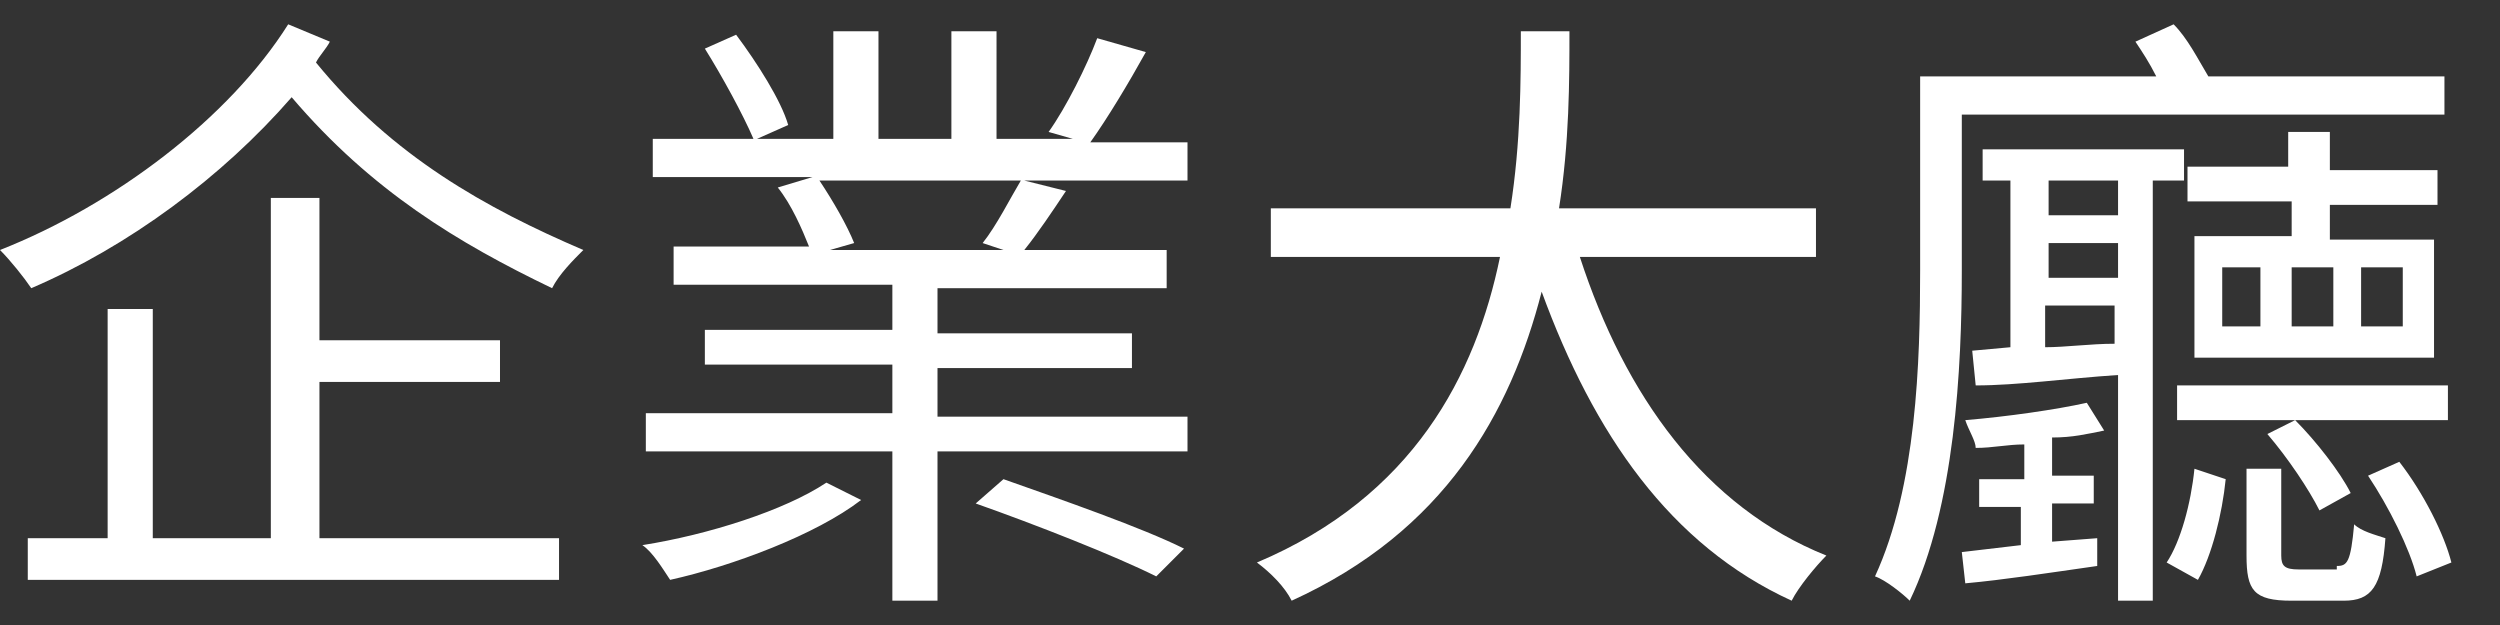 <?xml version="1.0" encoding="utf-8"?>
<!-- Generator: Adobe Illustrator 25.2.3, SVG Export Plug-In . SVG Version: 6.00 Build 0)  -->
<svg version="1.1" id="Layer_1" xmlns="http://www.w3.org/2000/svg" xmlns:xlink="http://www.w3.org/1999/xlink" x="0px" y="0px"
	 viewBox="0 0 72 18" style="enable-background:new 0 0 72 18;" xml:space="preserve">
<rect x="0" y="0" width="72" height="18" fill="#333333" stroke="none"/>
<style type="text/css">
	.st0{fill:#FFFFFF;}
</style>
<g>
	<g>
		<path class="st0" d="M9.5,1.2C9.4,1.4,9.2,1.6,9.1,1.8C11.3,4.5,14,6,16.8,7.2c-0.3,0.3-0.7,0.7-0.9,1.1C13.2,7,10.7,5.5,8.4,2.8
			C6.4,5.1,3.7,7.1,0.9,8.3C0.7,8,0.3,7.5,0,7.2c3.3-1.3,6.6-3.8,8.3-6.5L9.5,1.2z M9.2,15.5h6.9v1.2H0.8v-1.2h2.3V8.9h1.3v6.6h3.4
			V5.7h1.4v4.1h5.2v1.2H9.2V15.5z"/>
		<path class="st0" d="M24.8,14.4c-1.3,1-3.7,1.9-5.5,2.3c-0.2-0.3-0.5-0.8-0.8-1c1.9-0.3,4.1-1,5.3-1.8L24.8,14.4z M34.2,11.9V13
			H27v4.3h-1.3V13h-7.1v-1.1h7.1v-1.4h-5.4v-1h5.4V8.2h-6.3V7.1h3.9c-0.2-0.5-0.5-1.2-0.9-1.7l1-0.3h-4.6V4h2.9
			c-0.3-0.7-0.9-1.8-1.4-2.6L21.2,1c0.6,0.8,1.3,1.9,1.5,2.6L21.8,4H24V0.9h1.3V4h2.1V0.9h1.3V4h2.2l-0.7-0.2
			c0.5-0.7,1.1-1.9,1.4-2.7l1.4,0.4c-0.5,0.9-1.1,1.9-1.6,2.6h2.8v1.1h-4.7l1.2,0.3c-0.4,0.6-0.8,1.2-1.2,1.7h4.1v1.1H27v1.3h5.6v1
			H27v1.4H34.2z M23.6,5.2c0.4,0.6,0.8,1.3,1,1.8l-0.7,0.2h5l-0.6-0.2c0.4-0.5,0.8-1.3,1.1-1.8H23.6z M28.9,13.8
			c1.7,0.6,4,1.4,5.2,2l-0.8,0.8c-1.2-0.6-3.5-1.5-5.2-2.1L28.9,13.8z"/>
		<path class="st0" d="M45.5,7.4c1.3,4,3.6,7.2,7.1,8.6c-0.3,0.3-0.8,0.9-1,1.3c-3.5-1.6-5.7-4.8-7.2-8.9c-0.9,3.5-2.8,6.9-7.2,8.9
			c-0.2-0.4-0.6-0.8-1-1.1c4.5-1.9,6.3-5.4,7-8.8h-6.6V6h6.9c0.3-1.9,0.3-3.7,0.3-5.1h1.4c0,1.4,0,3.2-0.3,5.1h7.4v1.4H45.5z"/>
		<path class="st0" d="M56.5,3.3v4.5c0,2.8-0.2,6.8-1.5,9.5c-0.2-0.2-0.7-0.6-1-0.7c1.2-2.6,1.3-6.2,1.3-8.8V2.2h6.8
			c-0.2-0.4-0.4-0.7-0.6-1l1.1-0.5c0.4,0.4,0.7,1,1,1.5h6.8v1.1H56.5z M60.6,12.4c-0.5,0.1-0.9,0.2-1.5,0.2v1.1h1.2v0.8h-1.2v1.1
			l1.3-0.1l0,0.8c-1.4,0.2-2.7,0.4-3.8,0.5l-0.1-0.9l1.7-0.2v-1.1H57v-0.8h1.3v-1c-0.5,0-0.9,0.1-1.4,0.1c0-0.2-0.2-0.5-0.3-0.8
			c1.2-0.1,2.6-0.3,3.5-0.5L60.6,12.4z M62,5.2v12.1h-1v-6.5c-1.5,0.1-2.9,0.3-4.1,0.3l-0.1-1l1.1-0.1V5.2h-0.8V4.3h5.8v0.9H62z
			 M61,5.2h-2v1h2V5.2z M61,7h-2v1h2V7z M58.9,10c0.6,0,1.3-0.1,2-0.1V8.8h-2V10z M62.4,16.2c0.4-0.6,0.7-1.7,0.8-2.7l0.9,0.3
			c-0.1,1-0.4,2.2-0.8,2.9L62.4,16.2z M70.5,12.1h-7.8v-1h7.8V12.1z M67.1,3.8v1.1h3.1v1h-3.1v1h3v3.4h-6.9V6.8h2.8v-1H63v-1h2.9
			V3.8H67.1z M65.2,7.7H64v1.7h1.1V7.7z M67.3,16.3c0.3,0,0.4-0.1,0.5-1.2c0.2,0.2,0.6,0.3,0.9,0.4c-0.1,1.4-0.4,1.8-1.2,1.8h-1.5
			c-1.1,0-1.3-0.3-1.3-1.3v-2.5h1v2.5c0,0.3,0.1,0.4,0.5,0.4H67.3z M66.8,14.7c-0.3-0.6-0.9-1.5-1.5-2.2l0.8-0.4
			c0.6,0.6,1.3,1.5,1.6,2.1L66.8,14.7z M67.1,7.7H66v1.7h1.2V7.7z M68,9.4h1.2V7.7H68V9.4z M69.1,13.3c0.7,0.9,1.3,2.1,1.5,2.9
			l-1,0.4c-0.2-0.8-0.8-2-1.4-2.9L69.1,13.3z"/>
	</g>
</g>
</svg>
